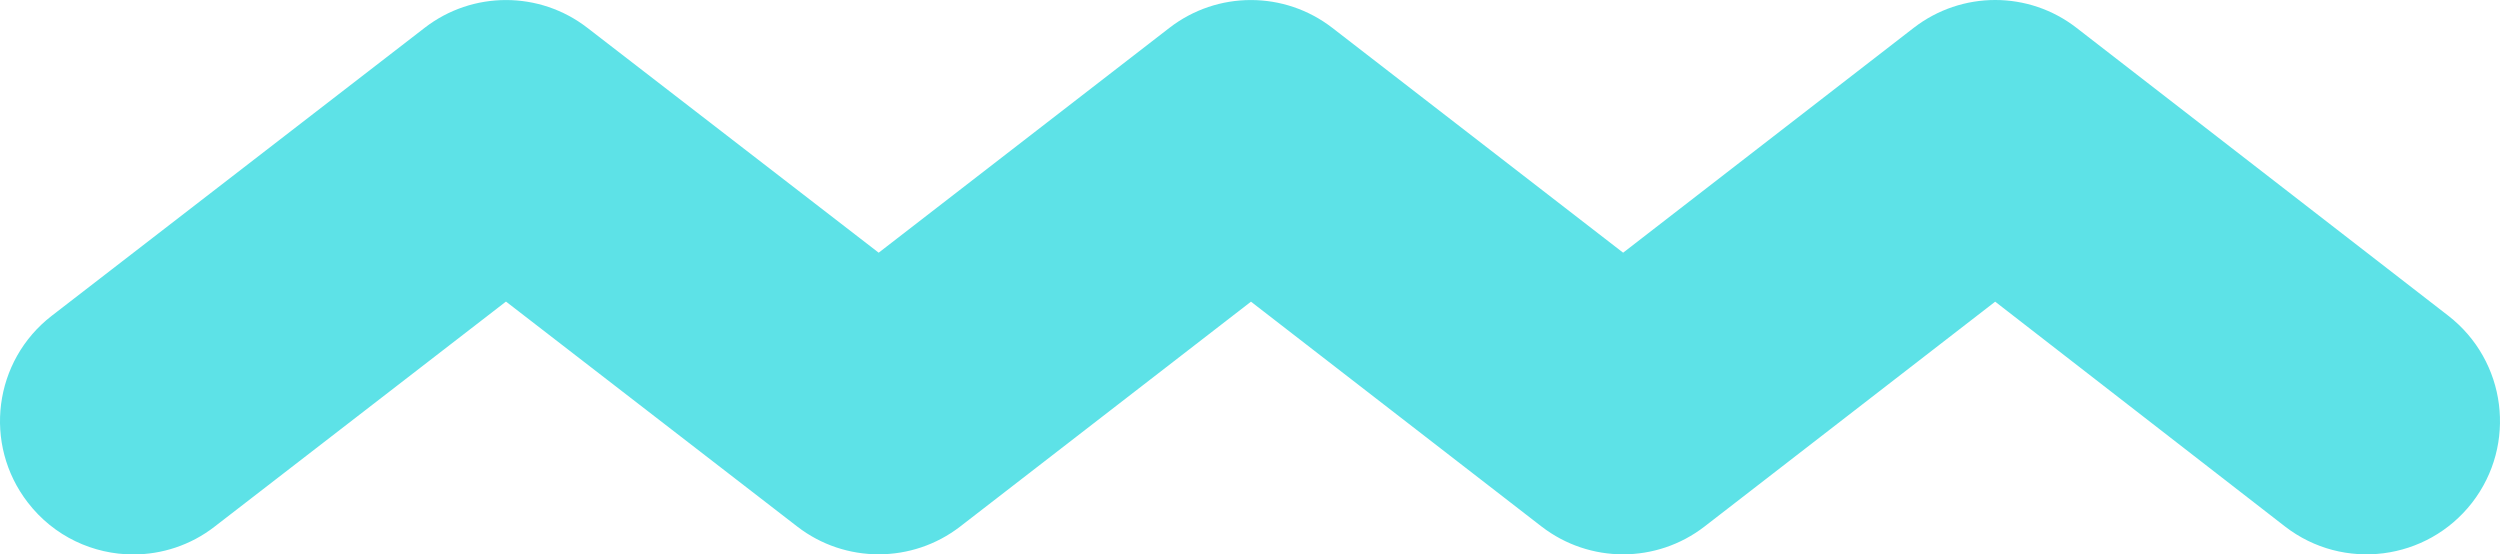 <?xml version="1.0" encoding="utf-8" standalone="no"?><!-- Generator: Adobe Illustrator 15.0.0, SVG Export Plug-In . SVG Version: 6.00 Build 0)  --><svg xmlns="http://www.w3.org/2000/svg" xmlns:xlink="http://www.w3.org/1999/xlink" enable-background="new 0 0 1277.915 283.413" fill="#000000" height="283.413px" id="Layer_1" version="1.1" viewBox="0 0 1277.915 283.413" width="1277.915px" x="0px" xml:space="preserve" y="0px">
<g id="change1">
	<path d="M68.157,283.413c-20.409,0-40.574-9.164-53.942-26.549c-22.995-29.75-17.52-72.489,12.281-95.484   L217.035,14.245c24.478-18.969,58.76-18.969,83.237,0L449.15,129.17L597.759,14.245c24.537-18.969,58.76-18.969,83.287,0   L829.688,129.17L978.205,14.245c24.536-18.969,58.793-19.036,83.321,0.05l189.941,147.084   c29.801,23.113,35.217,65.852,12.162,95.602c-23.062,29.666-65.835,35.158-95.576,12.164l-148.188-114.942L871.29,269.146   c-24.536,18.951-58.725,18.951-83.295,0L639.453,154.203L490.811,269.146c-24.537,18.951-58.819,18.9-83.229,0.05L258.637,154.153   L109.699,269.195C97.385,278.765,82.636,283.413,68.157,283.413" fill="#5de2e7"/>
</g>
</svg>